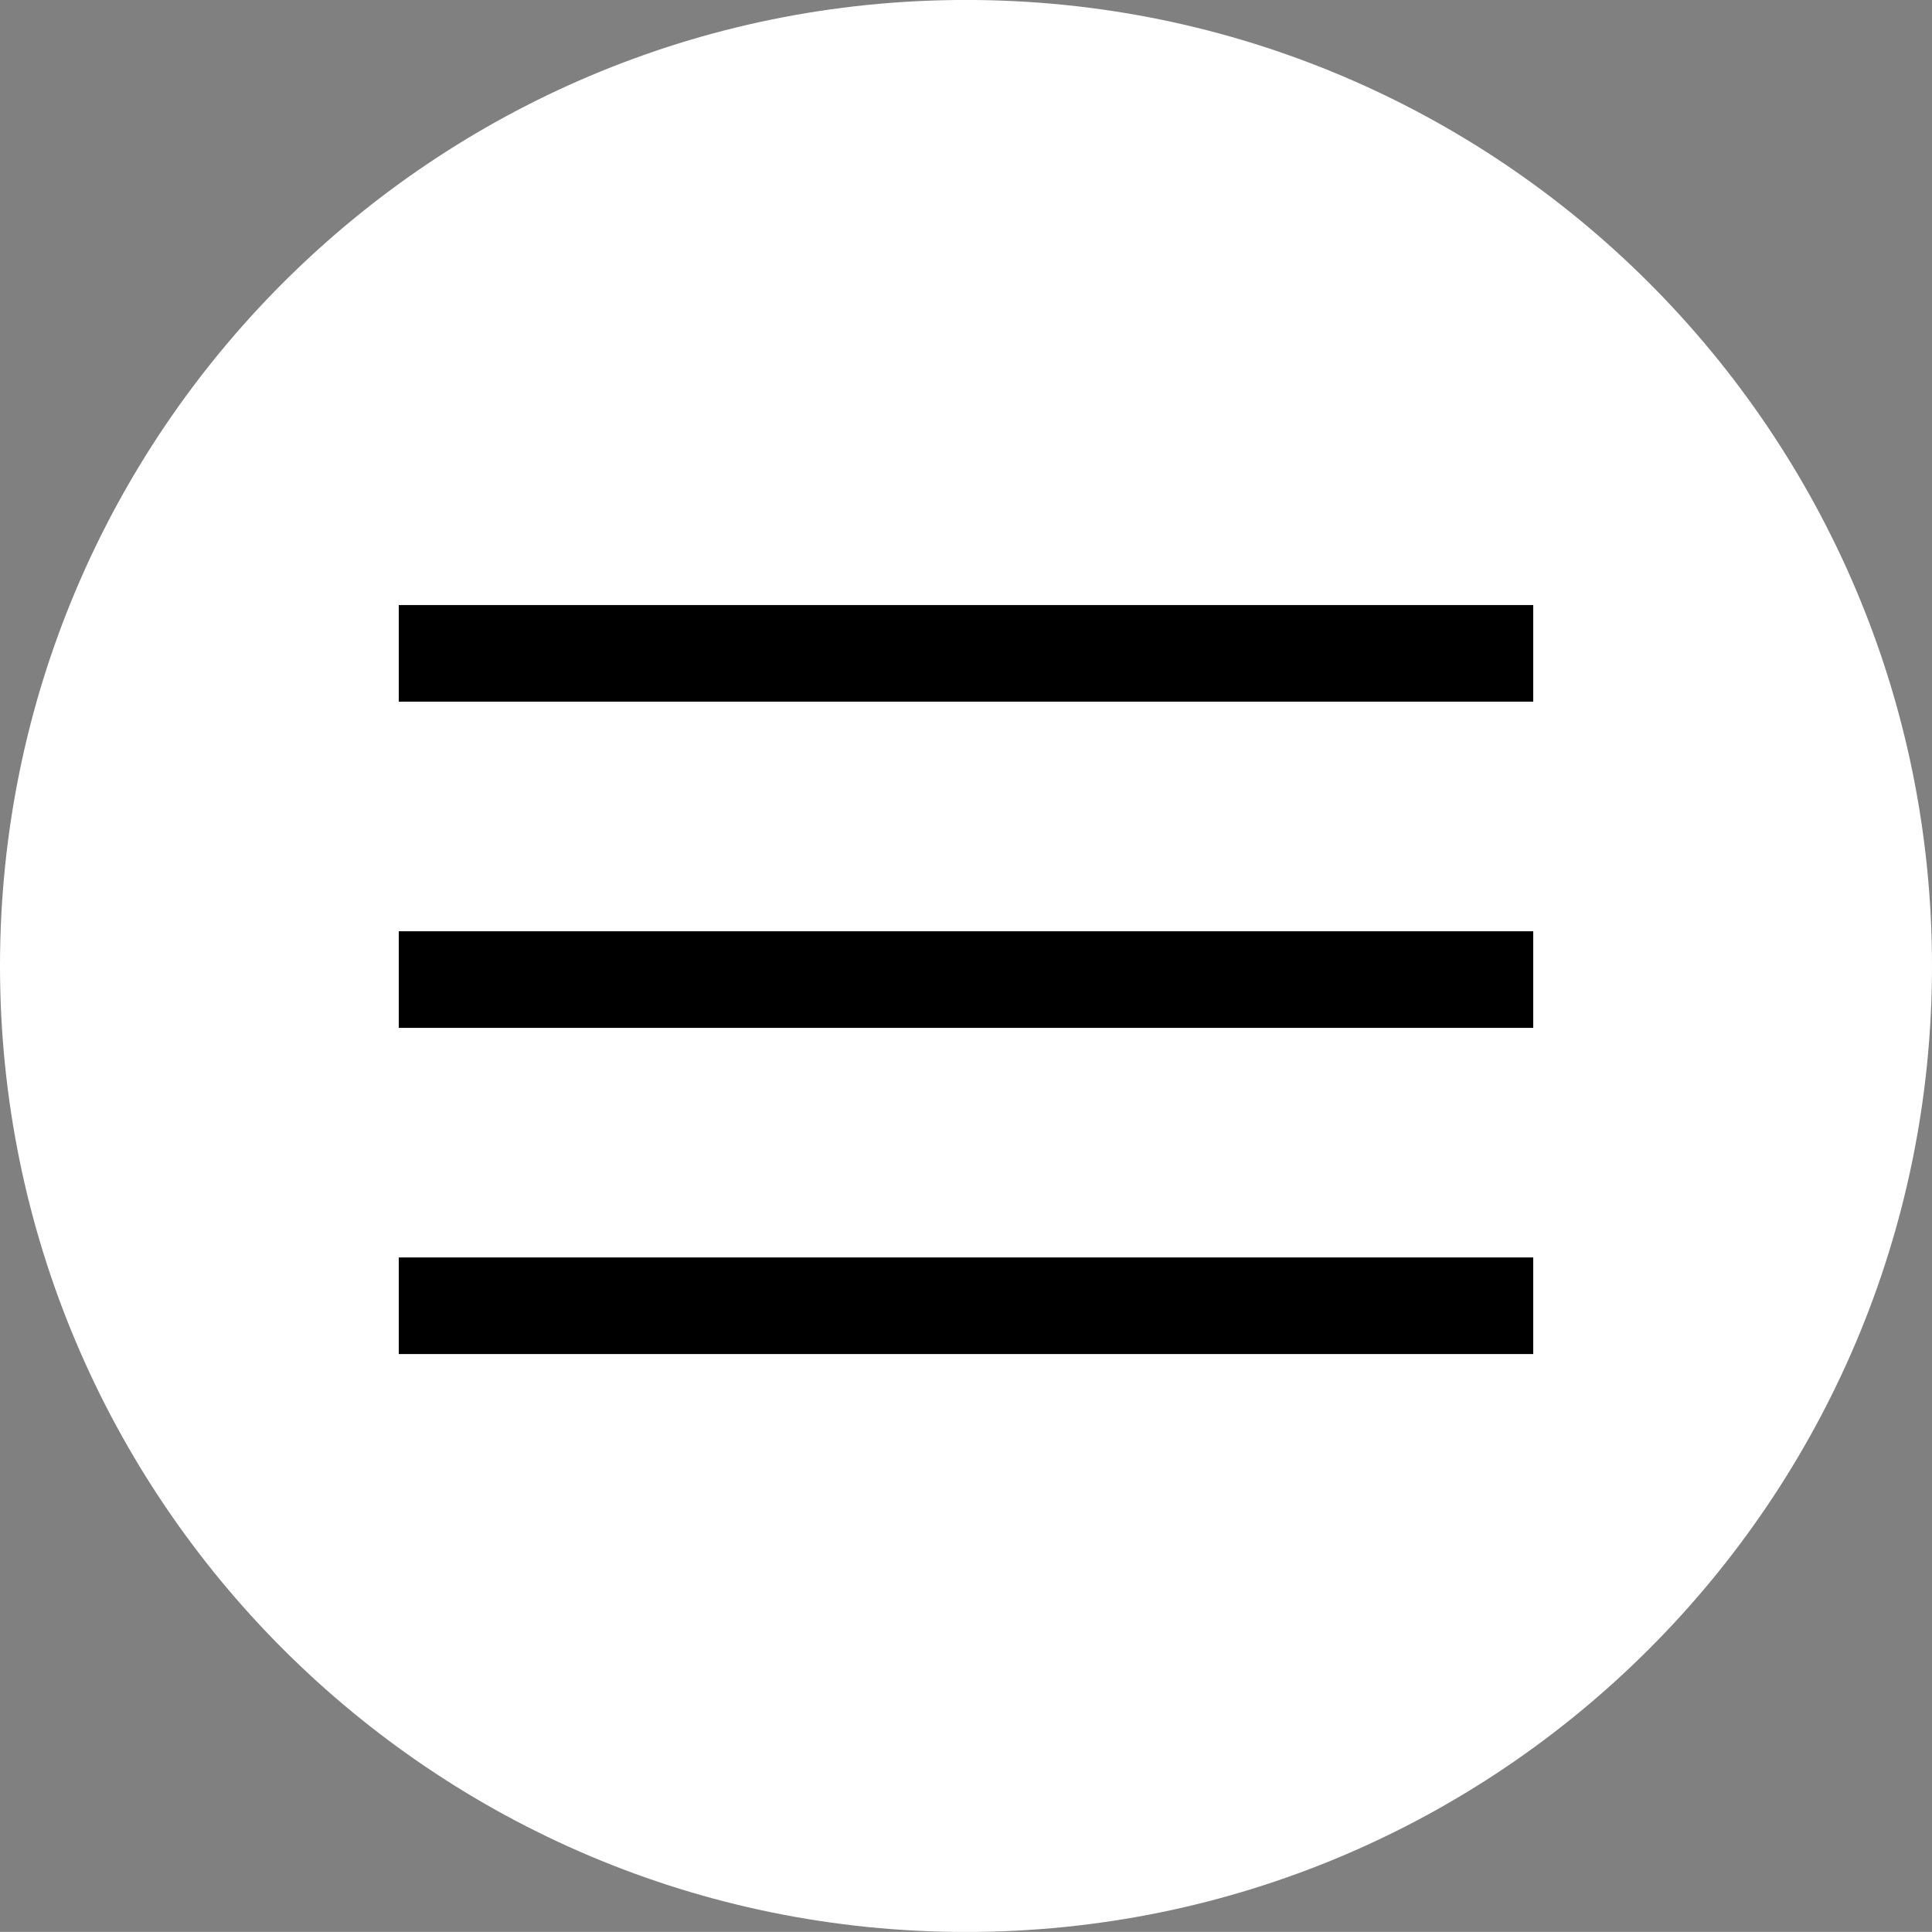 <?xml version="1.0" encoding="utf-8"?>
<!-- Generator: Adobe Illustrator 24.0.2, SVG Export Plug-In . SVG Version: 6.00 Build 0)  -->
<svg version="1.1" id="Ebene_1" xmlns="http://www.w3.org/2000/svg" xmlns:xlink="http://www.w3.org/1999/xlink" x="0px" y="0px"
	 viewBox="0 0 50 49.997" style="enable-background:new 0 0 50 49.997;" xml:space="preserve">
<rect x="0" y="0" width="50" height="49.997" fill="#808080" stroke="none"/>
<style type="text/css">
	.st0{fill:#FFFFFF;}
</style>
<g>
	<circle cx="25" cy="24.999" r="24.5"/>
	<g>
		<path class="st0" d="M25-0.001c-13.807,0-25,11.193-25,25s11.193,25,25,25c13.807,0,25-11.193,25-25S38.807-0.001,25-0.001z
			 M39.68,35.043H10.32v-2.5H39.68V35.043z M39.68,26.601H10.32v-2.5H39.68V26.601z M39.68,18.159H10.32v-2.5H39.68V18.159z"/>
	</g>
</g>
</svg>
